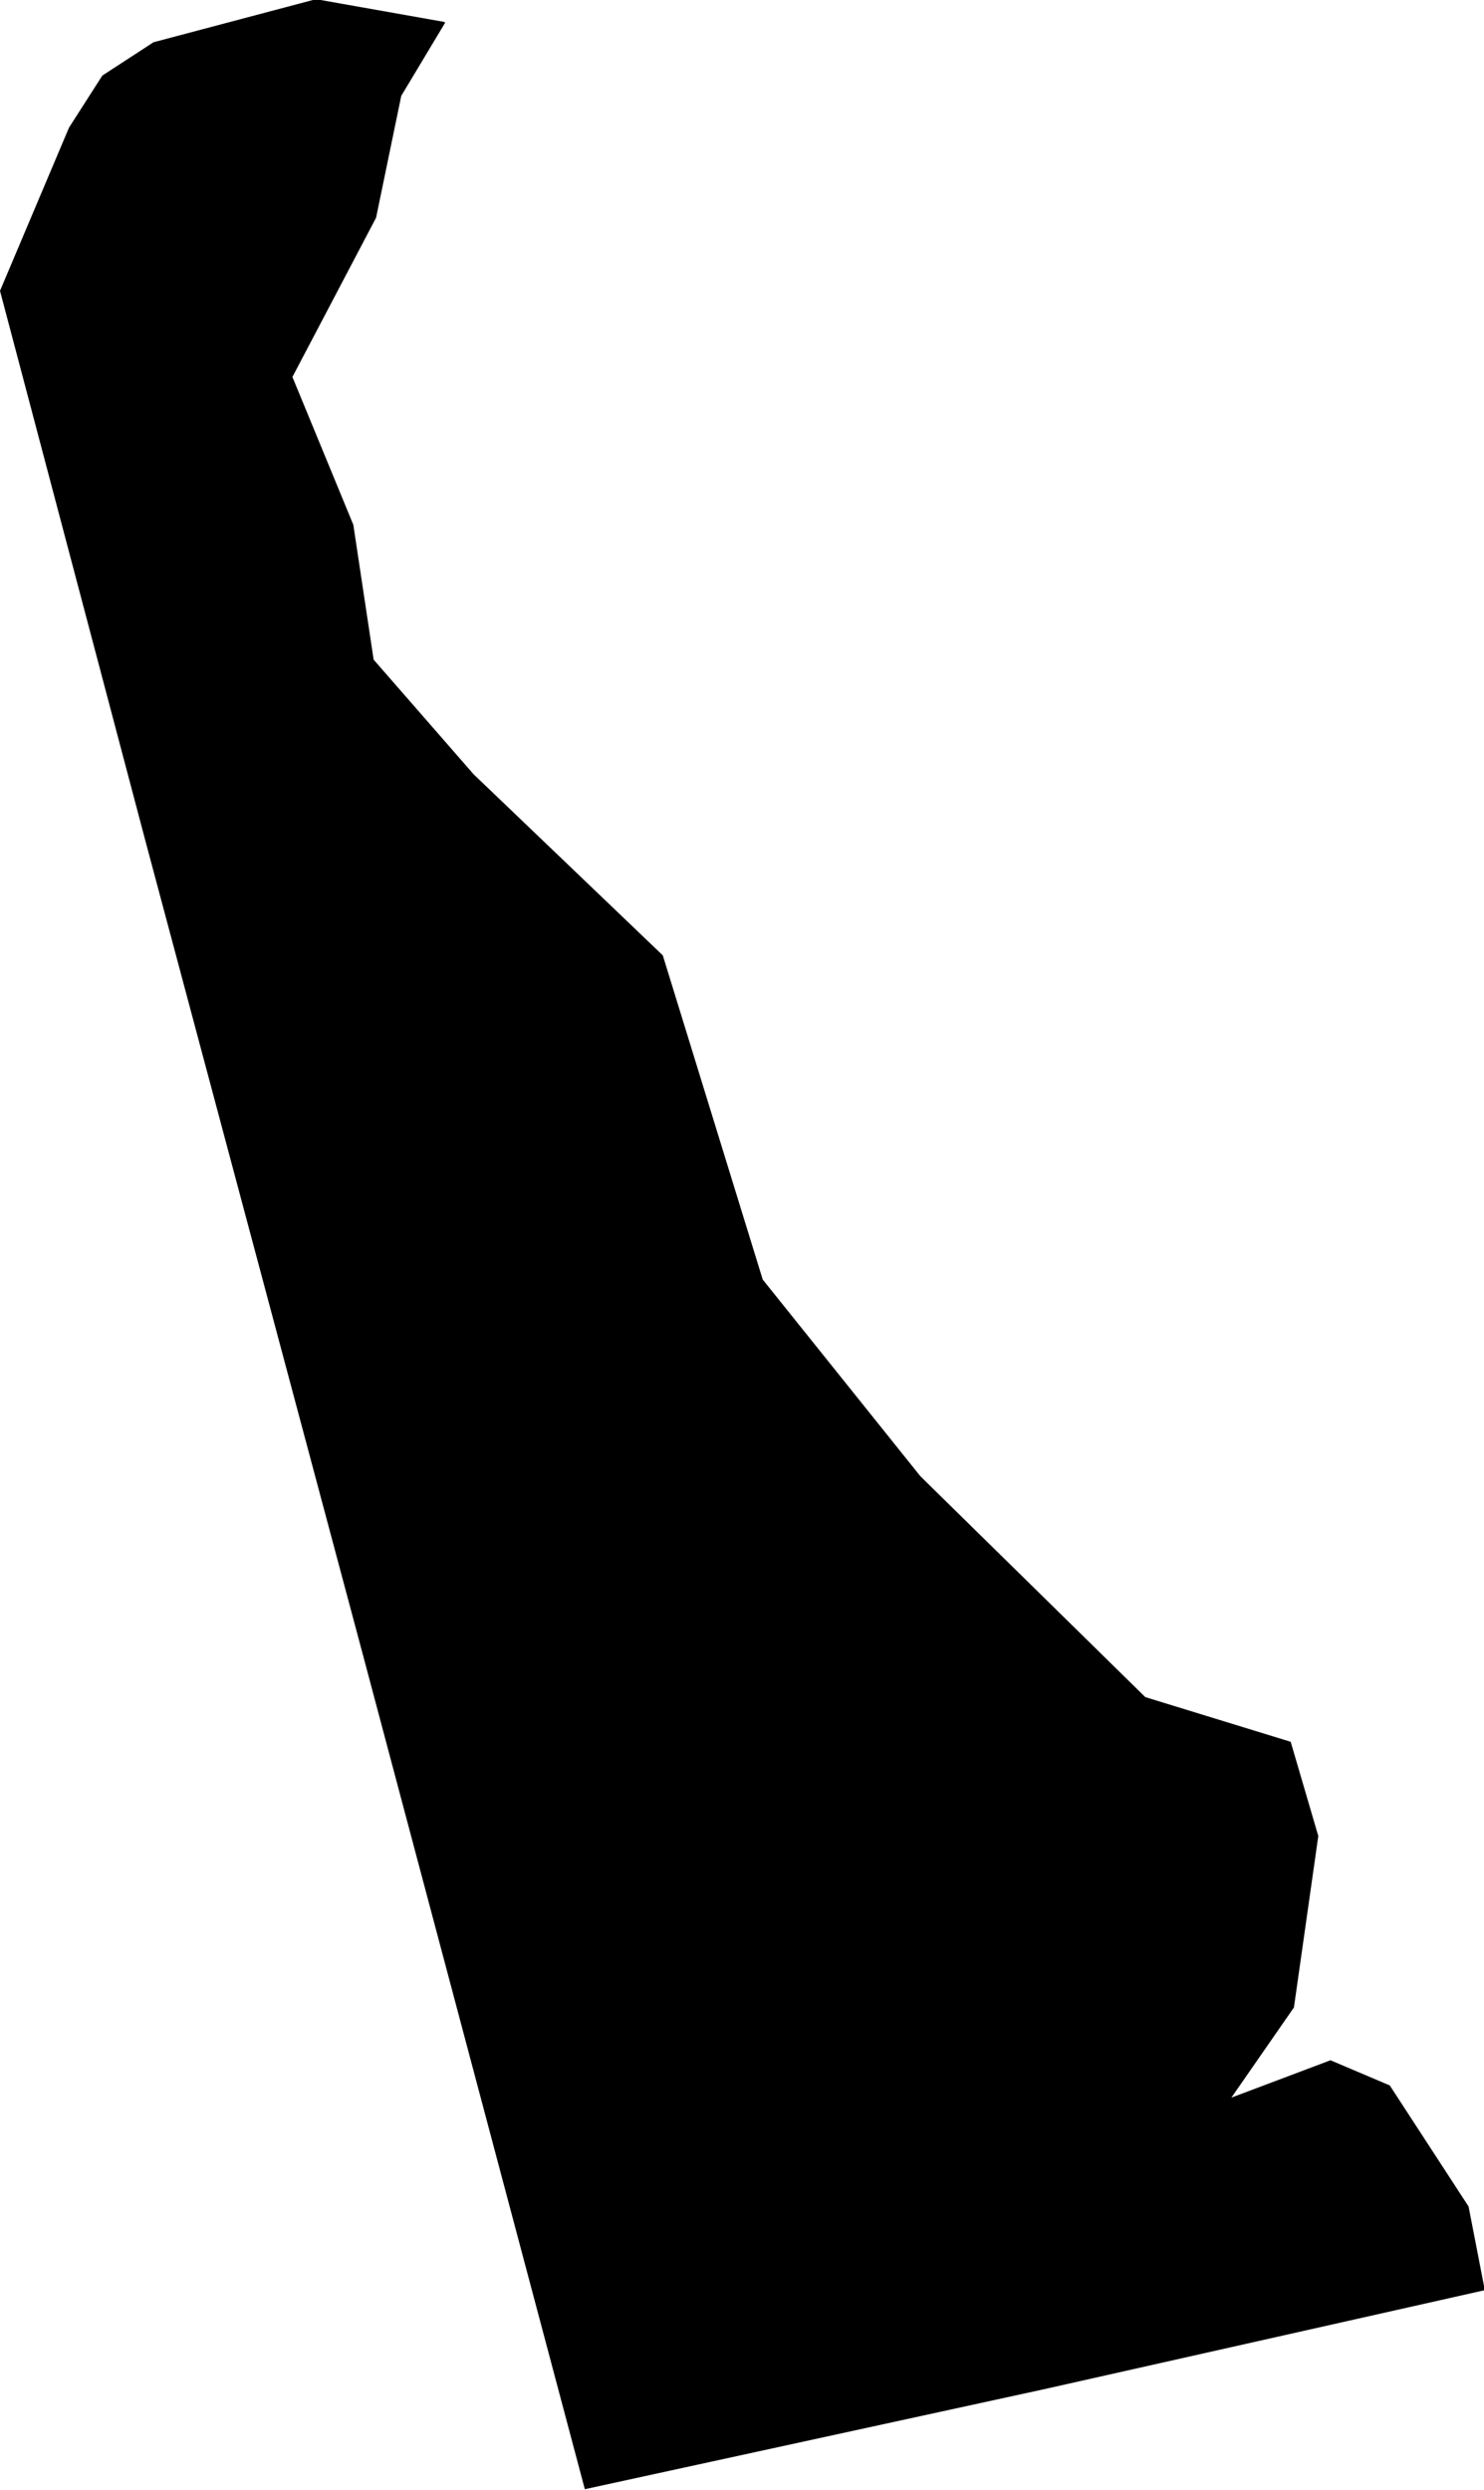 <?xml version="1.0" encoding="UTF-8"?><svg id="Layer_2" xmlns="http://www.w3.org/2000/svg" viewBox="0 0 18.27 30.65"><defs><style>.cls-1{stroke-width:0px;}</style></defs><g id="Layer_1-2"><path class="cls-1" d="m5.48.28l-.54.9-.31,1.5-1.03,1.96.75,1.82.25,1.66,1.23,1.41,2.33,2.23,1.23,3.99,1.94,2.42,2.77,2.72,1.79.55.34,1.16-.3,2.11-.77,1.11,1.22-.46.73.31.97,1.49.2,1.03-5.43,1.22-5.65,1.23-2.7-10.15L1.79,10.35,0,3.58.85,1.57l.41-.64.63-.41,2-.53,1.58.28Z"/></g></svg>
